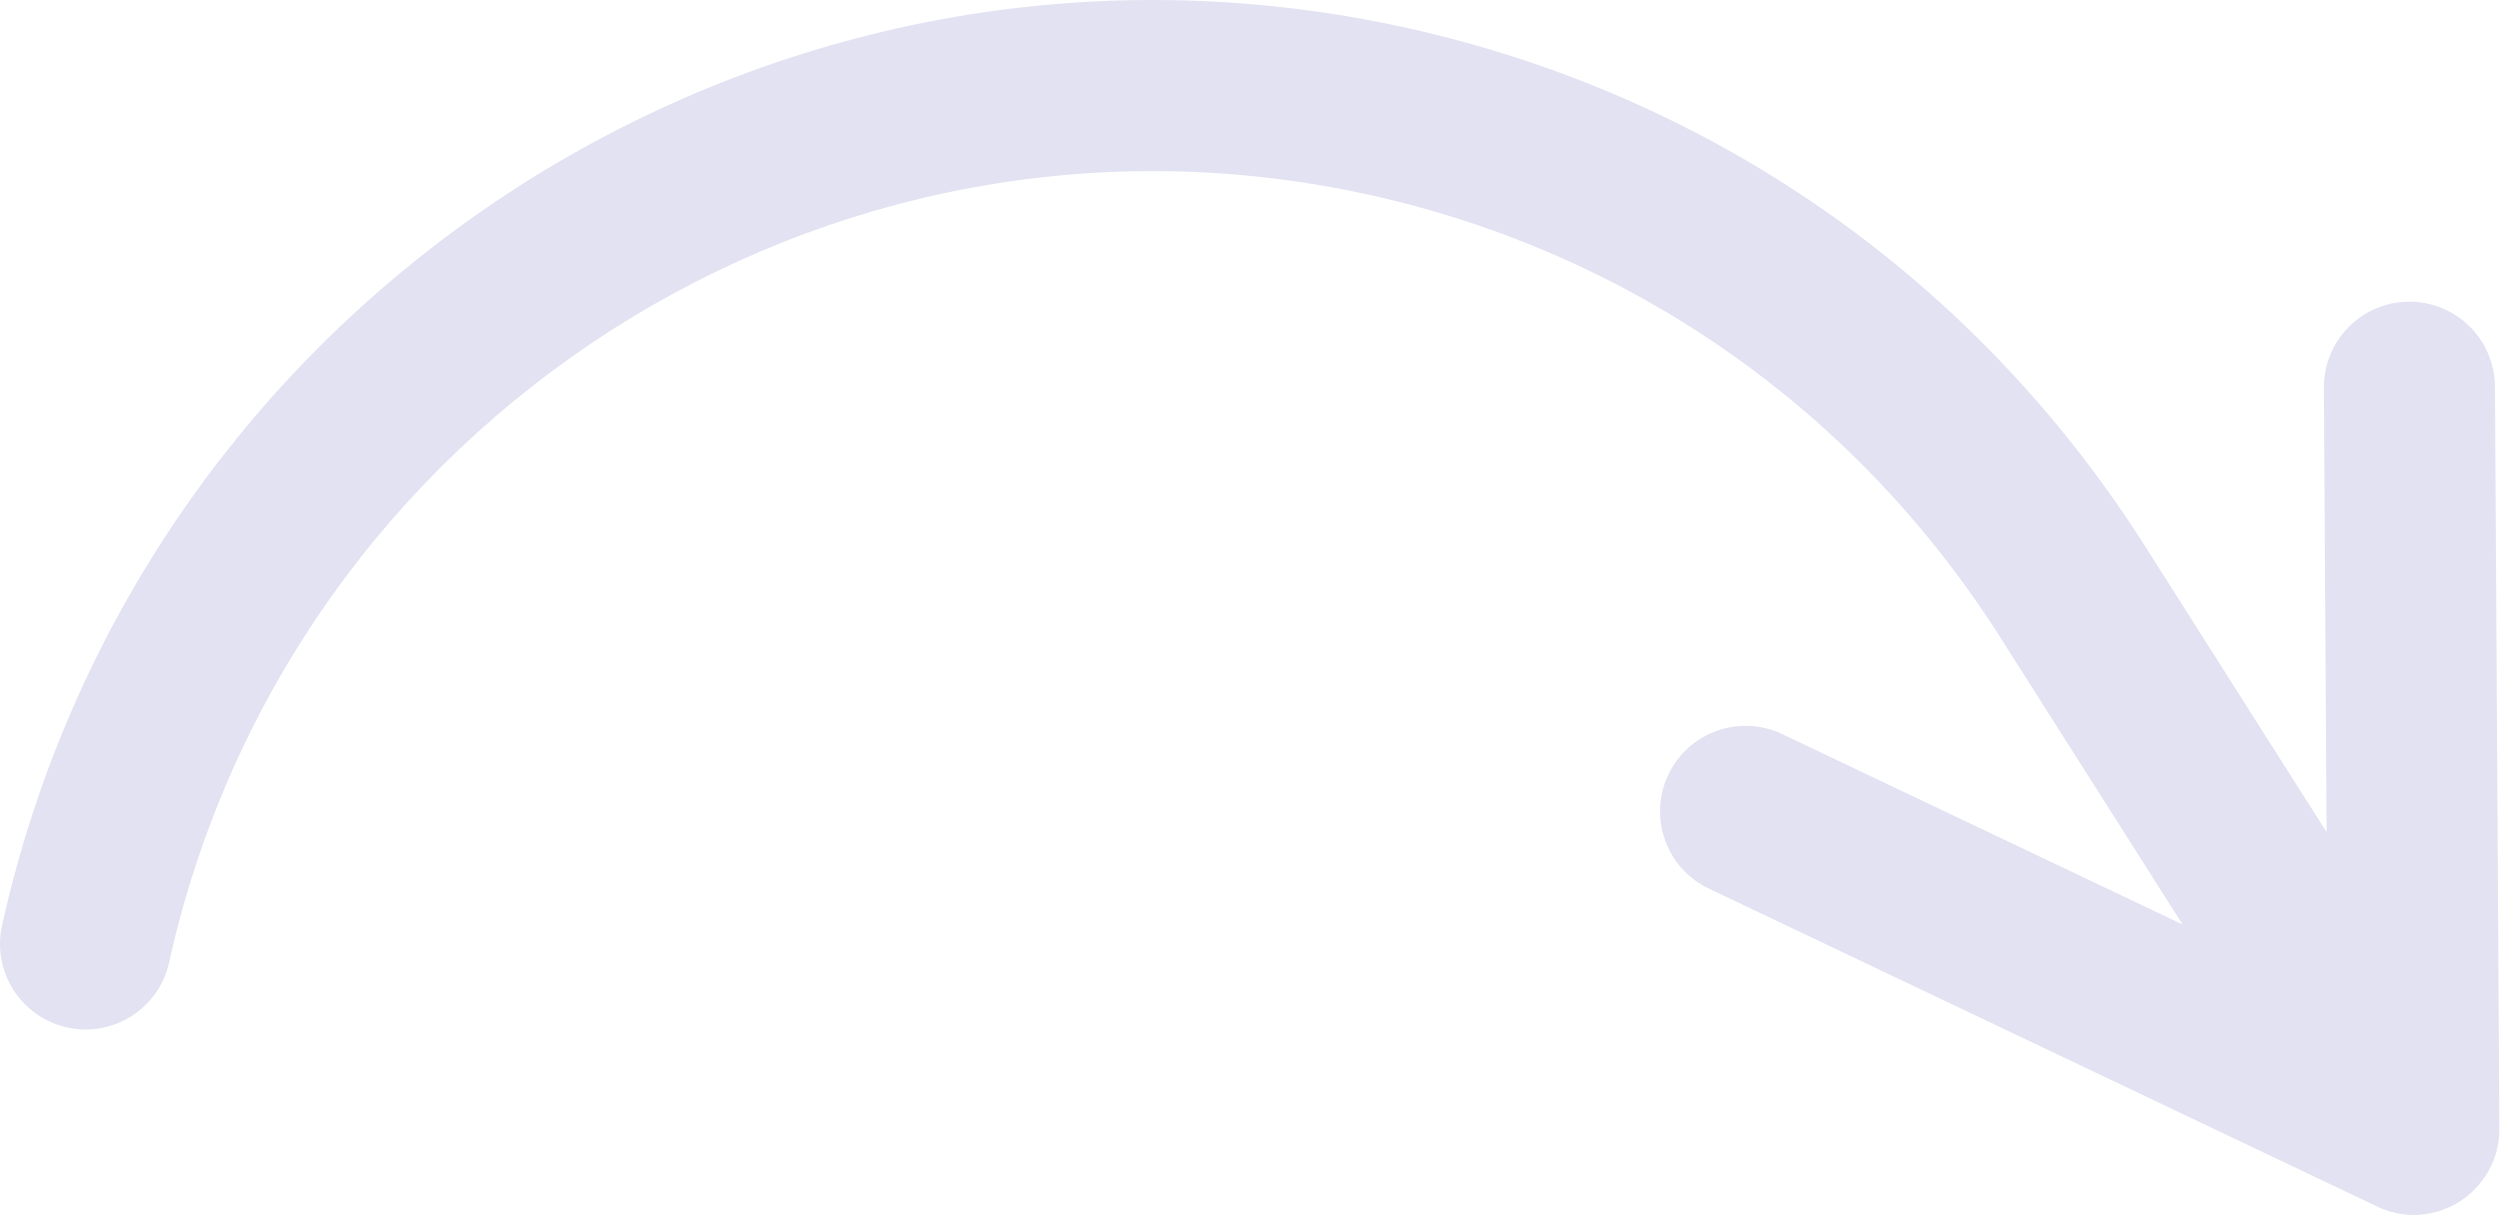 <svg width="204" height="100" viewBox="0 0 204 100" fill="none" xmlns="http://www.w3.org/2000/svg">
<path d="M203.789 93.638C203.759 93.768 203.729 93.888 203.699 94.008V94.038C203.659 94.158 203.619 94.278 203.579 94.398C203.549 94.488 203.519 94.588 203.479 94.668C203.399 94.888 203.299 95.098 203.189 95.308C203.149 95.398 203.099 95.478 203.049 95.568C203.009 95.648 202.959 95.738 202.899 95.818C202.849 95.898 202.799 95.978 202.739 96.058C202.689 96.138 202.629 96.218 202.569 96.298C202.459 96.448 202.329 96.608 202.209 96.748C202.079 96.888 201.949 97.028 201.809 97.168C201.739 97.238 201.669 97.298 201.599 97.368C201.529 97.428 201.449 97.498 201.379 97.558C201.309 97.618 201.229 97.678 201.149 97.738C200.949 97.888 200.729 98.038 200.499 98.168C200.419 98.218 200.339 98.268 200.249 98.308C200.079 98.408 199.899 98.488 199.729 98.558C199.639 98.598 199.549 98.628 199.459 98.668C199.369 98.698 199.279 98.738 199.189 98.768C199.099 98.798 198.999 98.828 198.919 98.858C198.639 98.938 198.359 98.998 198.079 99.048C197.979 99.058 197.889 99.078 197.789 99.088C197.689 99.098 197.599 99.108 197.499 99.118C197.409 99.118 197.309 99.128 197.209 99.138C197.139 99.138 197.079 99.138 197.009 99.138C196.849 99.138 196.689 99.138 196.539 99.128C196.429 99.128 196.319 99.108 196.219 99.098C196.099 99.088 195.969 99.068 195.849 99.048H195.819C195.699 99.018 195.569 98.998 195.459 98.968C195.339 98.938 195.219 98.908 195.099 98.878H195.069C194.959 98.838 194.839 98.798 194.719 98.758C194.599 98.718 194.469 98.668 194.349 98.618C194.229 98.568 194.099 98.508 193.979 98.458C193.919 98.438 193.859 98.398 193.799 98.368L139.439 72.508C135.959 70.848 134.479 66.688 136.139 63.208C137.799 59.728 141.959 58.248 145.439 59.908L178.099 75.438L163.089 51.798C151.319 33.388 133.109 20.648 111.819 15.918C67.609 6.108 23.639 34.198 13.799 78.538C12.959 82.298 9.239 84.678 5.469 83.838C1.709 82.998 -0.671 79.278 0.169 75.508C11.679 23.658 63.119 -9.192 114.839 2.288C139.759 7.818 161.079 22.738 174.859 44.288L189.849 67.898L189.629 31.638C189.609 27.778 192.719 24.638 196.569 24.618C200.429 24.598 203.569 27.708 203.589 31.558L203.949 92.108C203.949 92.268 203.949 92.428 203.939 92.578C203.939 92.688 203.919 92.798 203.909 92.898C203.899 93.018 203.879 93.148 203.859 93.268V93.298C203.829 93.418 203.809 93.548 203.779 93.658L203.789 93.638Z" fill="#E2E2F2"/>
</svg>
